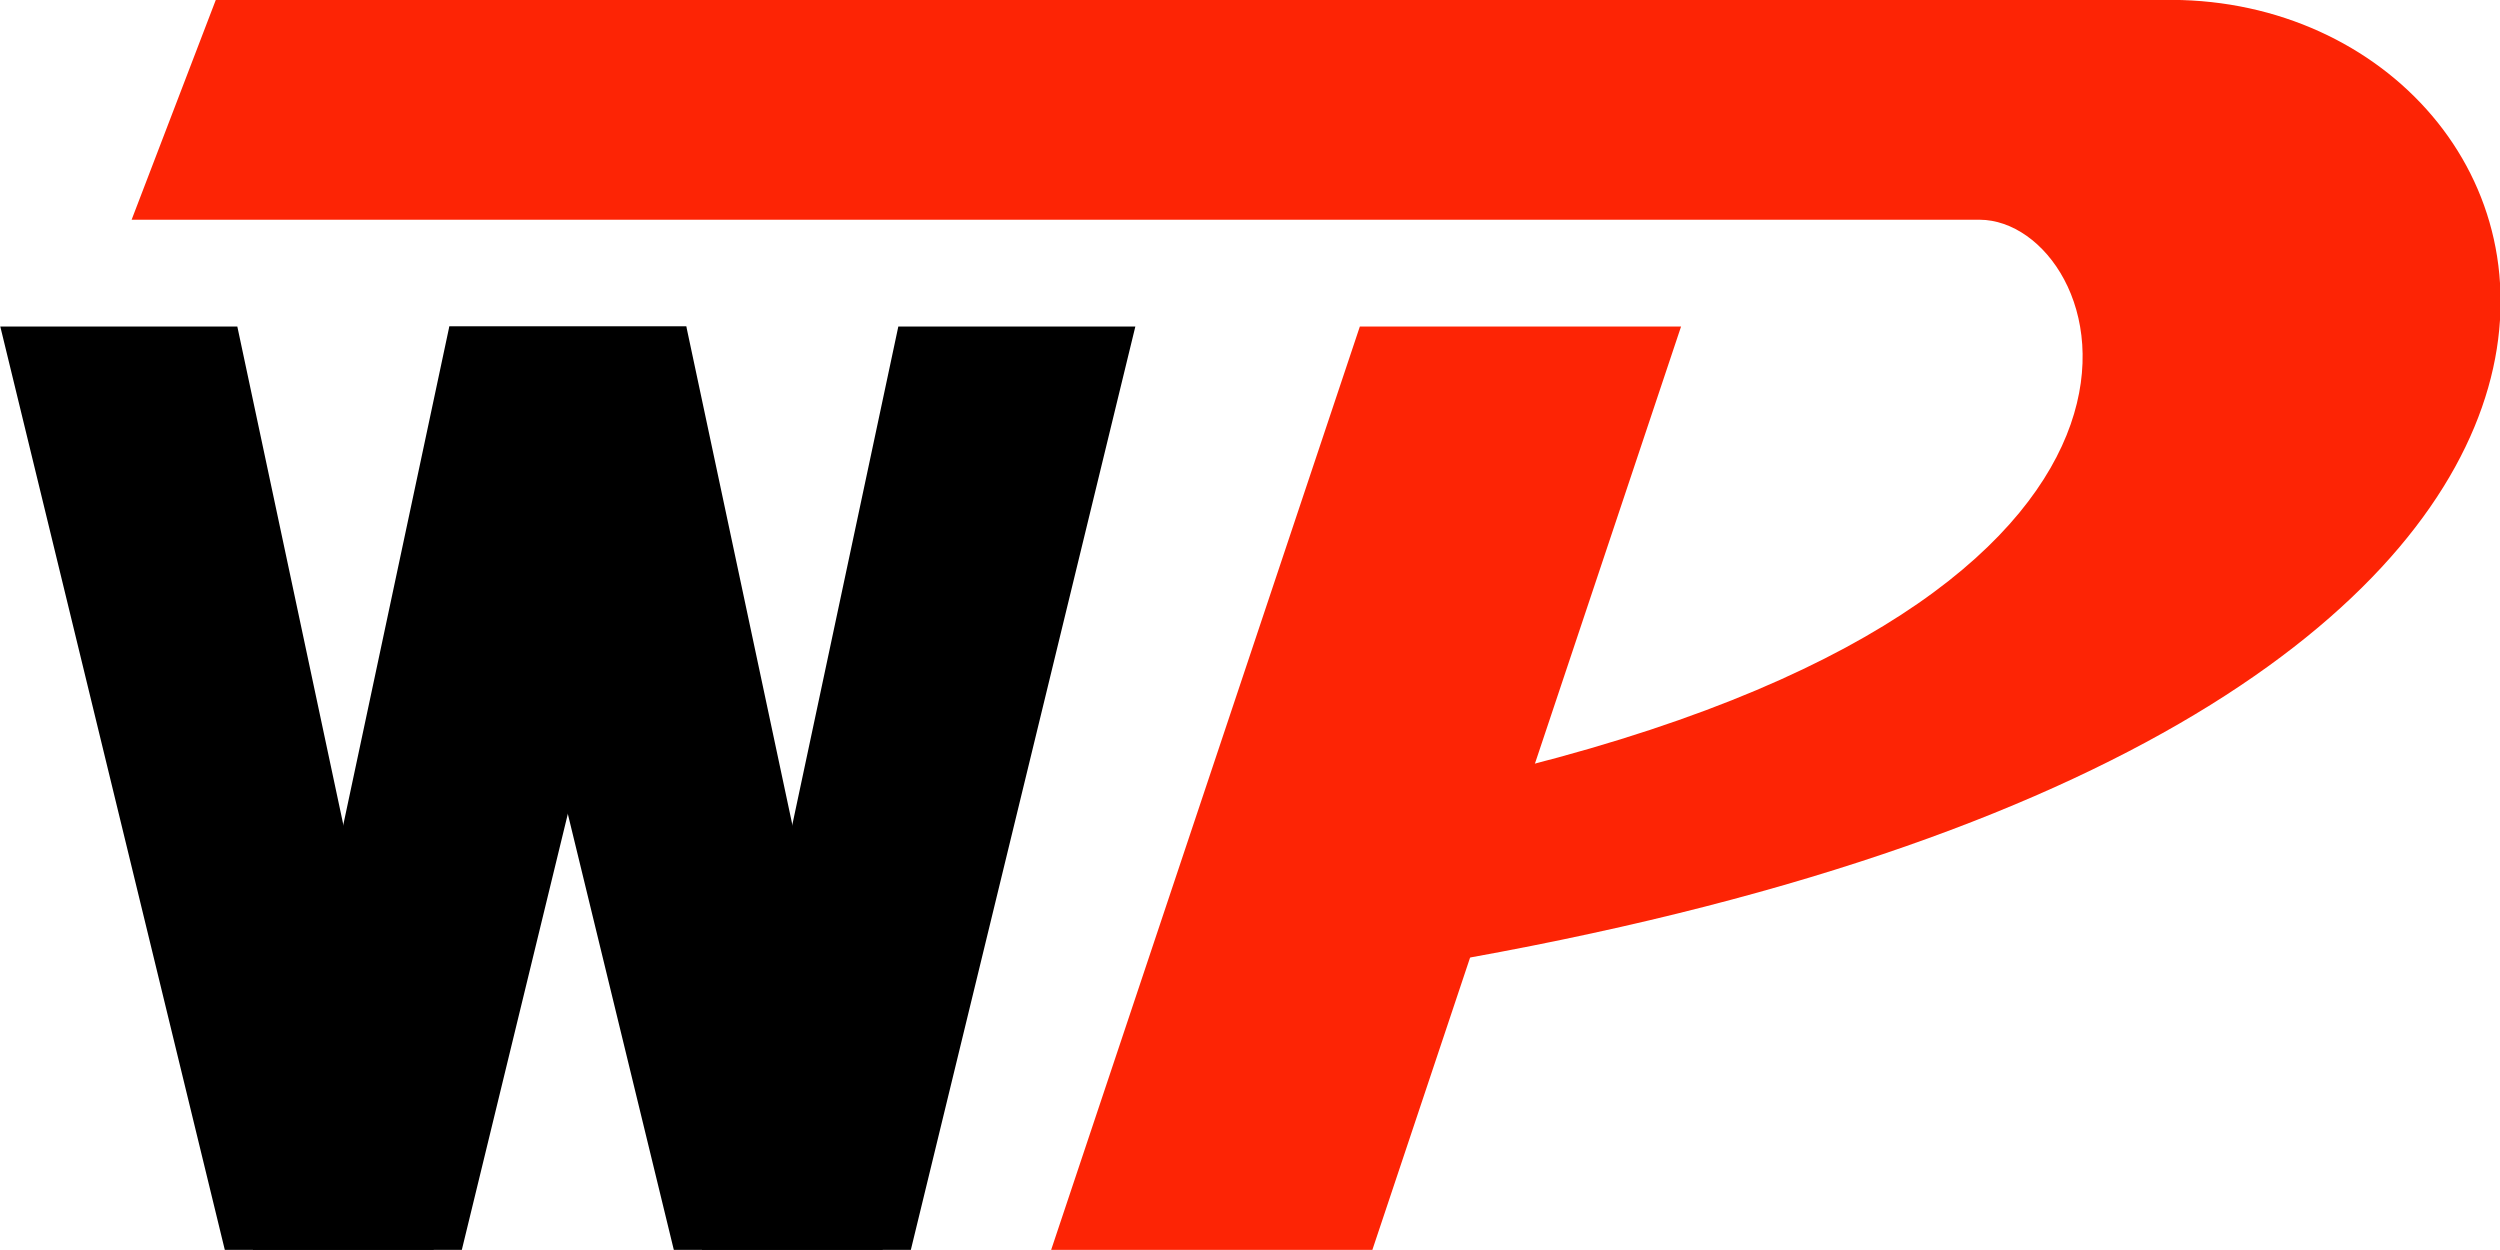 <?xml version="1.0" encoding="UTF-8" standalone="no"?>
<!-- Created with Inkscape (http://www.inkscape.org/) -->

<svg
   xmlns:dc="http://purl.org/dc/elements/1.1/"
   xmlns:cc="http://creativecommons.org/ns#"
   xmlns:rdf="http://www.w3.org/1999/02/22-rdf-syntax-ns#"
   xmlns:svg="http://www.w3.org/2000/svg"
   xmlns="http://www.w3.org/2000/svg"
   xmlns:sodipodi="http://sodipodi.sourceforge.net/DTD/sodipodi-0.dtd"
   xmlns:inkscape="http://www.inkscape.org/namespaces/inkscape"
   version="1.1"
   id="svg2"
   width="300mm"
   height="150mm"
   viewBox="0 0 1133.858 566.929"
   sodipodi:docname="Worker-Communist Party of Kurdistan.svg"
   inkscape:version="0.92.2 (5c3e80d, 2017-08-06)">
  <defs
     id="defs6" />
  <sodipodi:namedview
     pagecolor="#ffffff"
     bordercolor="#666666"
     borderopacity="1"
     objecttolerance="10"
     gridtolerance="10"
     guidetolerance="10"
     inkscape:pageopacity="0"
     inkscape:pageshadow="2"
     inkscape:window-width="1600"
     inkscape:window-height="837"
     id="namedview4"
     showgrid="false"
     units="mm"
     inkscape:zoom="0.295"
     inkscape:cx="533.49904"
     inkscape:cy="236.55534"
     inkscape:window-x="-8"
     inkscape:window-y="-8"
     inkscape:window-maximized="1"
     inkscape:current-layer="svg2" />
  <g
     id="g954"
     style="fill:#fd2405;fill-opacity:1"
     transform="matrix(3.182,0,0,3.12,-1121.362,-2014.519)">
    <g
       transform="translate(-21.914,68.025)"
       style="fill:#fd2405;fill-opacity:1"
       id="g927">
      <path
         style="opacity:1;fill:#000000;fill-opacity:1;fill-rule:evenodd;stroke:none;stroke-width:1.134;stroke-linecap:round;stroke-linejoin:miter;stroke-miterlimit:4;stroke-dasharray:none;stroke-dashoffset:0;stroke-opacity:1;paint-order:fill markers stroke"
         d="m 374.364,625.118 h 33.784 l 28,134.223 h -29.784 z"
         id="rect887"
         inkscape:connector-curvature="0"
         sodipodi:nodetypes="ccccc" />
      <path
         style="opacity:1;fill:#000000;fill-opacity:1;fill-rule:evenodd;stroke:none;stroke-width:1.134;stroke-linecap:round;stroke-linejoin:miter;stroke-miterlimit:4;stroke-dasharray:none;stroke-dashoffset:0;stroke-opacity:1;paint-order:fill markers stroke"
         d="m 472.148,625.118 h -33.784 l -28,134.223 h 29.784 z"
         id="rect887-5"
         inkscape:connector-curvature="0"
         sodipodi:nodetypes="ccccc" />
      <path
         style="opacity:1;fill:#000000;fill-opacity:1;fill-rule:evenodd;stroke:none;stroke-width:1.134;stroke-linecap:round;stroke-linejoin:miter;stroke-miterlimit:4;stroke-dasharray:none;stroke-dashoffset:0;stroke-opacity:1;paint-order:fill markers stroke"
         d="m 438.364,625.118 h 33.784 l 28,134.223 h -29.784 z"
         id="rect887-1"
         inkscape:connector-curvature="0"
         sodipodi:nodetypes="ccccc" />
      <path
         style="opacity:1;fill:#000000;fill-opacity:1;fill-rule:evenodd;stroke:none;stroke-width:1.134;stroke-linecap:round;stroke-linejoin:miter;stroke-miterlimit:4;stroke-dasharray:none;stroke-dashoffset:0;stroke-opacity:1;paint-order:fill markers stroke"
         d="m 536.148,625.118 h -33.784 l -28,134.223 h 29.784 z"
         id="rect887-5-0"
         inkscape:connector-curvature="0"
         sodipodi:nodetypes="ccccc" />
      <path
         style="opacity:1;fill:#fd2405;fill-opacity:1;fill-rule:evenodd;stroke:none;stroke-width:1.134;stroke-linecap:round;stroke-linejoin:miter;stroke-miterlimit:4;stroke-dasharray:none;stroke-dashoffset:0;stroke-opacity:1;paint-order:fill markers stroke"
         d="m 613.932,625.118 h -45.784 l -44,134.223 h 45.784 z"
         id="rect887-5-0-7"
         inkscape:connector-curvature="0"
         sodipodi:nodetypes="ccccc" />
    </g>
    <path
       sodipodi:nodetypes="ccccccc"
       inkscape:connector-curvature="0"
       id="rect944"
       d="m 383.168,645.663 h 278.817 c 60.645,0.249 92.955,103.636 -100.184,139.235 l 7.963,-27.839 c 102.665,-26.66 83.142,-79.359 64.829,-79.438 H 371.168 Z"
       style="opacity:1;fill:#fd2405;fill-opacity:1;fill-rule:evenodd;stroke:none;stroke-width:1.134;stroke-linecap:round;stroke-linejoin:miter;stroke-miterlimit:4;stroke-dasharray:none;stroke-dashoffset:0;stroke-opacity:1;paint-order:fill markers stroke" />
  </g>
</svg>
